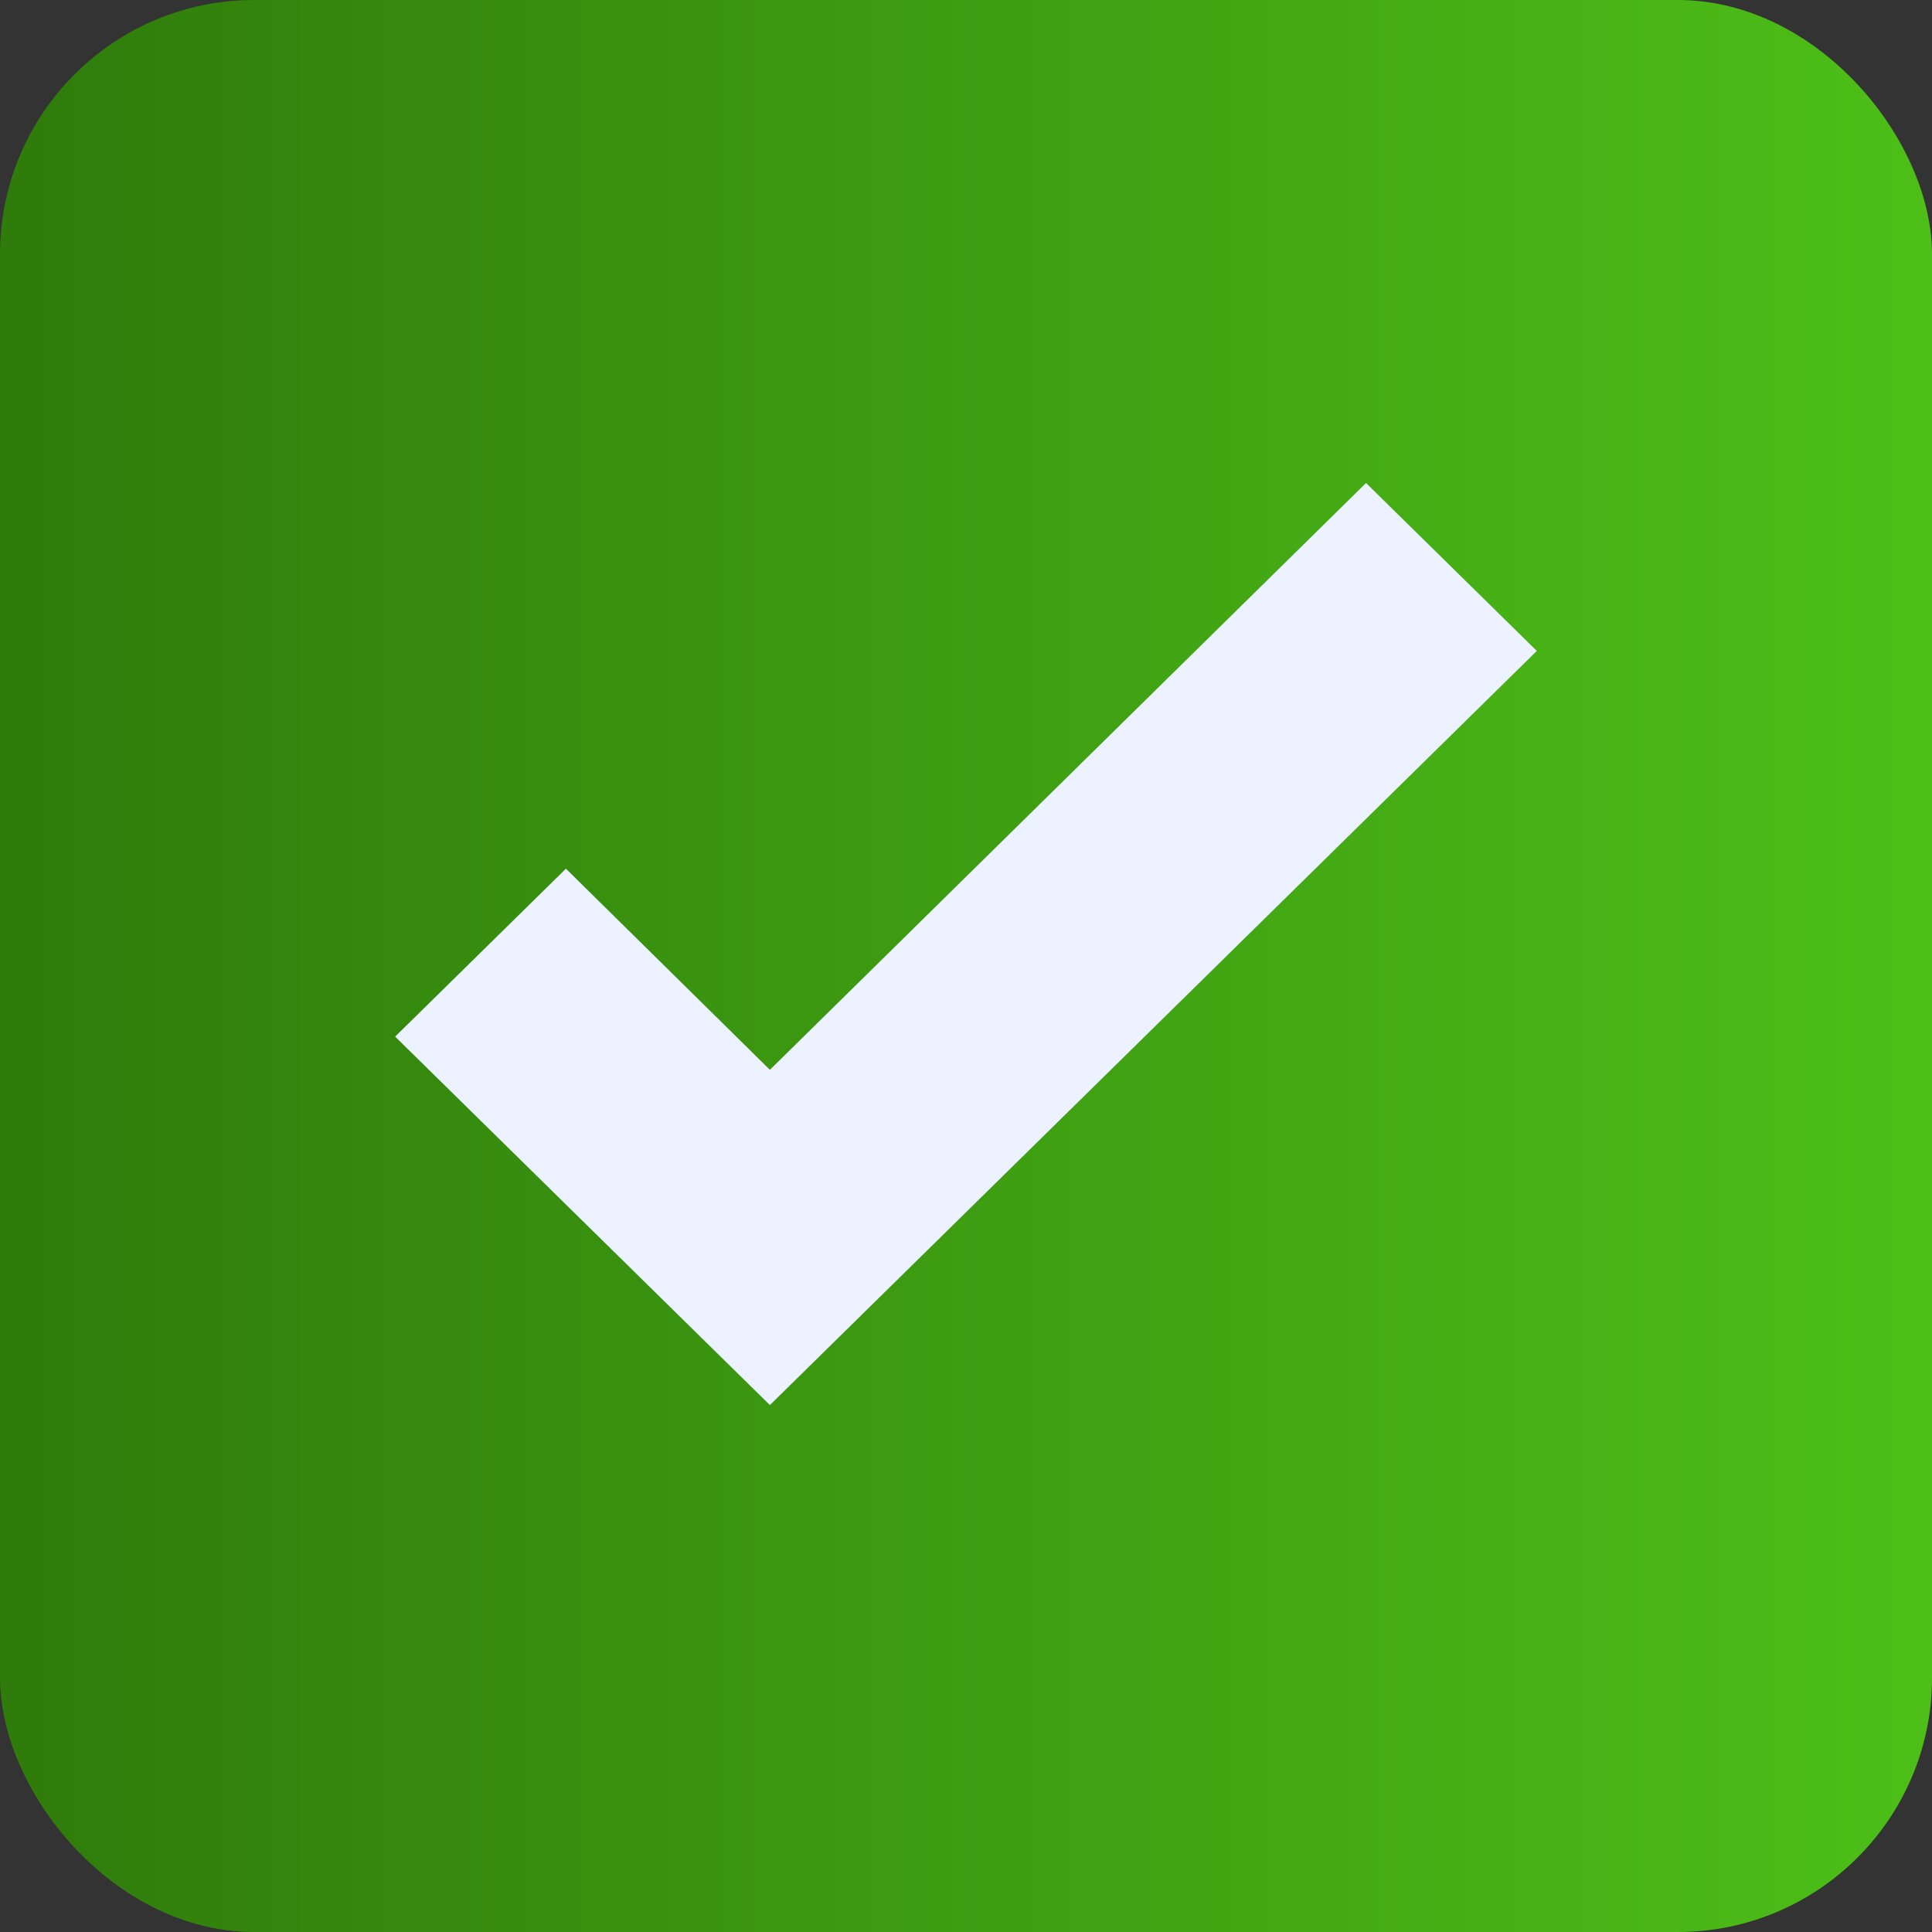 <svg width="38" height="38" viewBox="0 0 38 38" fill="none" xmlns="http://www.w3.org/2000/svg">
<rect x="0" y="0" width="38" height="38" fill="#333333" stroke="none"/>
<rect width="38" height="38" rx="5" fill="url(#paint0_linear_2014_1550)"/>
<path d="M15.143 27.636L7.772 20.389L11.131 17.086L15.143 21.042L26.868 9.5L30.227 12.803L15.143 27.636Z" fill="#ECF2FF"/>
<defs>
<linearGradient id="paint0_linear_2014_1550" x1="38" y1="21.492" x2="-7.84471e-08" y2="21.492" gradientUnits="userSpaceOnUse">
<stop stop-color="#4DBF18"/>
<stop offset="1" stop-color="#2F7B0B"/>
</linearGradient>
</defs>
</svg>

